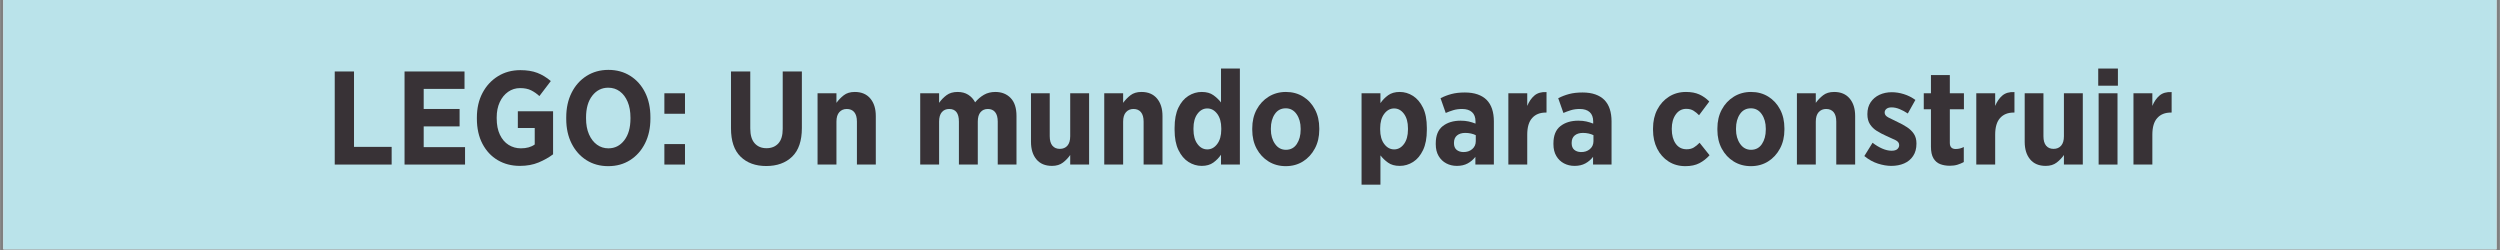 <svg version="1.0" preserveAspectRatio="xMidYMid meet" height="250" viewBox="0 0 1874.88 187.5" zoomAndPan="magnify" width="2500" xmlns:xlink="http://www.w3.org/1999/xlink" xmlns="http://www.w3.org/2000/svg"><rect x="0" y="0" width="1874.88" height="187.5" fill="#808080" stroke="none"/><defs><g></g><clipPath id="07294711e6"><path clip-rule="nonzero" d="M 2.434 0 L 1872.328 0 L 1872.328 187 L 2.434 187 Z M 2.434 0"></path></clipPath></defs><g clip-path="url(#07294711e6)"><path fill-rule="nonzero" fill-opacity="1" d="M 2.434 0 L 1872.445 0 L 1872.445 187 L 2.434 187 Z M 2.434 0" fill="#ffffff"></path><path fill-rule="nonzero" fill-opacity="1" d="M 2.434 0 L 1872.445 0 L 1872.445 187 L 2.434 187 Z M 2.434 0" fill="#bae3ea"></path></g><g fill-opacity="1" fill="#383236"><g transform="translate(244.008, 123.418)"><g><path d="M 6.98 0 L 6.98 -69.812 L 21.441 -69.812 L 21.441 -13.266 L 49.668 -13.266 L 49.668 0 Z M 6.98 0"></path></g></g></g><g fill-opacity="1" fill="#383236"><g transform="translate(296.366, 123.418)"><g><path d="M 6.98 0 L 6.98 -69.812 L 51.961 -69.812 L 51.961 -56.746 L 21.344 -56.746 L 21.344 -41.688 L 48.27 -41.688 L 48.27 -28.621 L 21.344 -28.621 L 21.344 -13.066 L 52.359 -13.066 L 52.359 0 Z M 6.98 0"></path></g></g></g><g fill-opacity="1" fill="#383236"><g transform="translate(353.113, 123.418)"><g><path d="M 36.801 0.996 C 30.551 0.996 25 -0.434 20.145 -3.293 C 15.293 -6.148 11.469 -10.238 8.676 -15.559 C 5.883 -20.879 4.488 -27.16 4.488 -34.406 L 4.488 -35.305 C 4.488 -42.219 5.883 -48.336 8.676 -53.656 C 11.469 -58.973 15.324 -63.164 20.246 -66.223 C 25.164 -69.281 30.785 -70.809 37.102 -70.809 C 42.02 -70.809 46.258 -70.129 49.816 -68.766 C 53.371 -67.402 56.746 -65.355 59.938 -62.633 L 51.363 -51.363 C 49.5 -53.09 47.457 -54.52 45.227 -55.648 C 43 -56.781 40.227 -57.344 36.902 -57.344 C 33.578 -57.344 30.586 -56.414 27.926 -54.555 C 25.266 -52.691 23.172 -50.113 21.641 -46.824 C 20.113 -43.531 19.348 -39.727 19.348 -35.406 L 19.348 -34.605 C 19.348 -29.82 20.145 -25.746 21.742 -22.391 C 23.336 -19.031 25.516 -16.488 28.273 -14.762 C 31.031 -13.031 34.109 -12.168 37.5 -12.168 C 41.754 -12.168 45.211 -13.133 47.871 -15.059 L 47.871 -27.426 L 35.207 -27.426 L 35.207 -39.992 L 61.633 -39.992 L 61.633 -7.68 C 58.441 -5.285 54.801 -3.242 50.715 -1.547 C 46.625 0.148 41.988 0.996 36.801 0.996 Z M 36.801 0.996"></path></g></g></g><g fill-opacity="1" fill="#383236"><g transform="translate(420.131, 123.418)"><g><path d="M 36.004 1.195 C 29.82 1.195 24.367 -0.301 19.648 -3.293 C 14.926 -6.281 11.219 -10.438 8.527 -15.758 C 5.836 -21.078 4.488 -27.227 4.488 -34.207 L 4.488 -35.406 C 4.488 -42.387 5.836 -48.551 8.527 -53.906 C 11.219 -59.258 14.961 -63.445 19.746 -66.473 C 24.535 -69.496 29.984 -71.008 36.102 -71.008 C 42.285 -71.008 47.754 -69.512 52.508 -66.52 C 57.262 -63.527 60.969 -59.375 63.629 -54.055 C 66.289 -48.734 67.617 -42.586 67.617 -35.605 L 67.617 -34.406 C 67.617 -27.426 66.273 -21.258 63.578 -15.906 C 60.887 -10.555 57.164 -6.367 52.41 -3.34 C 47.656 -0.316 42.188 1.195 36.004 1.195 Z M 36.102 -12.168 C 40.957 -12.168 44.93 -14.18 48.02 -18.199 C 51.113 -22.223 52.66 -27.66 52.66 -34.508 L 52.66 -35.207 C 52.66 -39.793 51.945 -43.766 50.516 -47.125 C 49.086 -50.48 47.125 -53.074 44.629 -54.902 C 42.137 -56.73 39.262 -57.645 36.004 -57.645 C 31.148 -57.645 27.16 -55.648 24.035 -51.66 C 20.91 -47.672 19.348 -42.219 19.348 -35.305 L 19.348 -34.605 C 19.348 -30.02 20.078 -26.047 21.543 -22.688 C 23.004 -19.332 25 -16.738 27.527 -14.91 C 30.051 -13.082 32.91 -12.168 36.102 -12.168 Z M 36.102 -12.168"></path></g></g></g><g fill-opacity="1" fill="#383236"><g transform="translate(492.236, 123.418)"><g><path d="M 5.984 -38.098 L 5.984 -53.457 L 21.441 -53.457 L 21.441 -38.098 Z M 5.984 0 L 5.984 -15.359 L 21.441 -15.359 L 21.441 0 Z M 5.984 0"></path></g></g></g><g fill-opacity="1" fill="#383236"><g transform="translate(519.762, 123.418)"><g></g></g></g><g fill-opacity="1" fill="#383236"><g transform="translate(542.101, 123.418)"><g><path d="M 32.512 1.098 C 24.469 1.098 18.051 -1.246 13.266 -5.934 C 8.477 -10.621 6.082 -17.688 6.082 -27.129 L 6.082 -69.812 L 20.543 -69.812 L 20.543 -27.027 C 20.543 -22.105 21.641 -18.418 23.836 -15.957 C 26.031 -13.496 28.988 -12.266 32.711 -12.266 C 36.434 -12.266 39.395 -13.465 41.59 -15.855 C 43.781 -18.25 44.879 -21.875 44.879 -26.727 L 44.879 -69.812 L 59.242 -69.812 L 59.242 -27.426 C 59.242 -17.785 56.812 -10.621 51.961 -5.934 C 47.105 -1.246 40.625 1.098 32.512 1.098 Z M 32.512 1.098"></path></g></g></g><g fill-opacity="1" fill="#383236"><g transform="translate(607.425, 123.418)"><g><path d="M 5.684 0 L 5.684 -53.457 L 19.848 -53.457 L 19.848 -46.277 C 21.375 -48.402 23.203 -50.297 25.332 -51.961 C 27.461 -53.621 30.219 -54.453 33.609 -54.453 C 38.598 -54.453 42.469 -52.824 45.227 -49.566 C 47.988 -46.309 49.367 -41.922 49.367 -36.402 L 49.367 0 L 35.207 0 L 35.207 -32.215 C 35.207 -35.34 34.539 -37.699 33.211 -39.293 C 31.879 -40.891 30.02 -41.688 27.625 -41.688 C 25.297 -41.688 23.422 -40.891 21.992 -39.293 C 20.562 -37.699 19.848 -35.34 19.848 -32.215 L 19.848 0 Z M 5.684 0"></path></g></g></g><g fill-opacity="1" fill="#383236"><g transform="translate(662.077, 123.418)"><g></g></g></g><g fill-opacity="1" fill="#383236"><g transform="translate(684.416, 123.418)"><g><path d="M 5.684 0 L 5.684 -53.457 L 19.848 -53.457 L 19.848 -46.277 C 21.441 -48.535 23.32 -50.465 25.48 -52.059 C 27.641 -53.656 30.387 -54.453 33.711 -54.453 C 36.836 -54.453 39.492 -53.754 41.688 -52.359 C 43.883 -50.961 45.609 -49.066 46.875 -46.676 C 48.801 -49 50.996 -50.879 53.457 -52.309 C 55.918 -53.738 58.773 -54.453 62.031 -54.453 C 66.754 -54.453 70.578 -52.941 73.504 -49.914 C 76.426 -46.891 77.891 -42.418 77.891 -36.5 L 77.891 0 L 63.828 0 L 63.828 -32.215 C 63.828 -35.34 63.18 -37.699 61.883 -39.293 C 60.586 -40.891 58.773 -41.688 56.449 -41.688 C 54.121 -41.688 52.277 -40.891 50.914 -39.293 C 49.551 -37.699 48.867 -35.34 48.867 -32.215 L 48.867 0 L 34.707 0 L 34.707 -32.215 C 34.707 -38.531 32.281 -41.688 27.426 -41.688 C 25.098 -41.688 23.254 -40.891 21.891 -39.293 C 20.527 -37.699 19.848 -35.34 19.848 -32.215 L 19.848 0 Z M 5.684 0"></path></g></g></g><g fill-opacity="1" fill="#383236"><g transform="translate(767.791, 123.418)"><g><path d="M 21.145 0.996 C 16.09 0.996 12.199 -0.633 9.473 -3.891 C 6.75 -7.148 5.387 -11.535 5.387 -17.055 L 5.387 -53.457 L 19.449 -53.457 L 19.449 -21.242 C 19.449 -18.117 20.113 -15.758 21.441 -14.16 C 22.773 -12.566 24.633 -11.77 27.027 -11.77 C 29.422 -11.77 31.316 -12.566 32.711 -14.16 C 34.109 -15.758 34.805 -18.117 34.805 -21.242 L 34.805 -53.457 L 48.969 -53.457 L 48.969 0 L 34.805 0 L 34.805 -7.18 C 33.344 -5.055 31.531 -3.156 29.371 -1.496 C 27.211 0.168 24.469 0.996 21.145 0.996 Z M 21.145 0.996"></path></g></g></g><g fill-opacity="1" fill="#383236"><g transform="translate(822.443, 123.418)"><g><path d="M 5.684 0 L 5.684 -53.457 L 19.848 -53.457 L 19.848 -46.277 C 21.375 -48.402 23.203 -50.297 25.332 -51.961 C 27.461 -53.621 30.219 -54.453 33.609 -54.453 C 38.598 -54.453 42.469 -52.824 45.227 -49.566 C 47.988 -46.309 49.367 -41.922 49.367 -36.402 L 49.367 0 L 35.207 0 L 35.207 -32.215 C 35.207 -35.34 34.539 -37.699 33.211 -39.293 C 31.879 -40.891 30.02 -41.688 27.625 -41.688 C 25.297 -41.688 23.422 -40.891 21.992 -39.293 C 20.562 -37.699 19.848 -35.34 19.848 -32.215 L 19.848 0 Z M 5.684 0"></path></g></g></g><g fill-opacity="1" fill="#383236"><g transform="translate(877.095, 123.418)"><g><path d="M 24.137 0.996 C 20.609 0.996 17.305 0.016 14.211 -1.945 C 11.121 -3.906 8.609 -6.883 6.684 -10.871 C 4.754 -14.859 3.789 -19.879 3.789 -25.93 L 3.789 -27.527 C 3.789 -33.645 4.738 -38.68 6.633 -42.637 C 8.527 -46.59 11.035 -49.551 14.16 -51.512 C 17.285 -53.473 20.609 -54.453 24.137 -54.453 C 27.727 -54.453 30.652 -53.641 32.91 -52.012 C 35.172 -50.383 37.066 -48.57 38.598 -46.574 L 38.598 -72.008 L 52.758 -72.008 L 52.758 0 L 38.598 0 L 38.598 -7.379 C 37.066 -5.121 35.156 -3.156 32.863 -1.496 C 30.566 0.168 27.66 0.996 24.137 0.996 Z M 28.324 -11.371 C 31.25 -11.371 33.727 -12.715 35.754 -15.41 C 37.781 -18.102 38.797 -21.707 38.797 -26.23 L 38.797 -27.227 C 38.797 -31.746 37.781 -35.355 35.754 -38.047 C 33.727 -40.742 31.25 -42.086 28.324 -42.086 C 25.398 -42.086 22.938 -40.742 20.945 -38.047 C 18.949 -35.355 17.953 -31.746 17.953 -27.227 L 17.953 -26.23 C 17.953 -21.707 18.949 -18.102 20.945 -15.41 C 22.938 -12.715 25.398 -11.371 28.324 -11.371 Z M 28.324 -11.371"></path></g></g></g><g fill-opacity="1" fill="#383236"><g transform="translate(935.537, 123.418)"><g><path d="M 28.723 1.195 C 23.938 1.195 19.648 0.035 15.855 -2.293 C 12.066 -4.621 9.074 -7.828 6.883 -11.918 C 4.688 -16.008 3.59 -20.711 3.59 -26.031 L 3.59 -27.129 C 3.59 -32.445 4.688 -37.148 6.883 -41.238 C 9.074 -45.328 12.086 -48.551 15.906 -50.914 C 19.73 -53.273 24.035 -54.453 28.824 -54.453 C 33.676 -54.453 37.98 -53.289 41.738 -50.961 C 45.496 -48.637 48.453 -45.426 50.613 -41.34 C 52.773 -37.25 53.855 -32.547 53.855 -27.227 L 53.855 -26.129 C 53.855 -20.879 52.758 -16.191 50.562 -12.066 C 48.371 -7.945 45.395 -4.703 41.637 -2.344 C 37.883 0.016 33.578 1.195 28.723 1.195 Z M 28.824 -11.07 C 32.348 -11.07 35.07 -12.516 37 -15.41 C 38.93 -18.301 39.895 -21.906 39.895 -26.23 L 39.895 -26.926 C 39.895 -31.25 38.879 -34.871 36.852 -37.797 C 34.824 -40.723 32.113 -42.188 28.723 -42.188 C 25.199 -42.188 22.457 -40.742 20.496 -37.848 C 18.535 -34.957 17.555 -31.348 17.555 -27.027 L 17.555 -26.328 C 17.555 -22.074 18.582 -18.469 20.645 -15.508 C 22.707 -12.551 25.43 -11.07 28.824 -11.07 Z M 28.824 -11.07"></path></g></g></g><g fill-opacity="1" fill="#383236"><g transform="translate(993.081, 123.418)"><g></g></g></g><g fill-opacity="1" fill="#383236"><g transform="translate(1015.421, 123.418)"><g><path d="M 5.684 15.059 L 5.684 -53.457 L 19.848 -53.457 L 19.848 -46.074 C 21.375 -48.336 23.289 -50.297 25.582 -51.961 C 27.875 -53.621 30.785 -54.453 34.309 -54.453 C 37.832 -54.453 41.141 -53.473 44.23 -51.512 C 47.324 -49.551 49.832 -46.59 51.762 -42.637 C 53.688 -38.68 54.652 -33.645 54.652 -27.527 L 54.652 -25.93 C 54.652 -19.879 53.707 -14.859 51.809 -10.871 C 49.914 -6.883 47.422 -3.906 44.332 -1.945 C 41.238 0.016 37.898 0.996 34.309 0.996 C 30.719 0.996 27.793 0.184 25.531 -1.445 C 23.27 -3.074 21.375 -4.887 19.848 -6.883 L 19.848 15.059 Z M 30.117 -11.371 C 33.043 -11.371 35.504 -12.715 37.5 -15.41 C 39.492 -18.102 40.492 -21.707 40.492 -26.23 L 40.492 -27.227 C 40.492 -31.746 39.492 -35.355 37.5 -38.047 C 35.504 -40.742 33.043 -42.086 30.117 -42.086 C 27.195 -42.086 24.719 -40.742 22.688 -38.047 C 20.66 -35.355 19.648 -31.746 19.648 -27.227 L 19.648 -26.23 C 19.648 -21.707 20.66 -18.102 22.688 -15.41 C 24.719 -12.715 27.195 -11.371 30.117 -11.371 Z M 30.117 -11.371"></path></g></g></g><g fill-opacity="1" fill="#383236"><g transform="translate(1073.863, 123.418)"><g><path d="M 18.75 0.996 C 15.824 0.996 13.164 0.367 10.77 -0.898 C 8.379 -2.16 6.465 -4.008 5.035 -6.434 C 3.605 -8.859 2.891 -11.801 2.891 -15.258 L 2.891 -15.855 C 2.891 -21.773 4.637 -26.098 8.129 -28.824 C 11.617 -31.547 16.09 -32.91 21.543 -32.91 C 23.801 -32.91 25.812 -32.711 27.574 -32.312 C 29.336 -31.914 31.051 -31.383 32.711 -30.719 L 32.711 -32.312 C 32.711 -35.438 31.832 -37.781 30.07 -39.344 C 28.309 -40.906 25.832 -41.688 22.641 -41.688 C 20.18 -41.688 17.934 -41.371 15.906 -40.742 C 13.879 -40.109 12.035 -39.426 10.371 -38.695 L 6.484 -49.766 C 9.074 -51.098 11.801 -52.145 14.66 -52.906 C 17.52 -53.672 20.879 -54.055 24.734 -54.055 C 28.391 -54.055 31.582 -53.574 34.309 -52.609 C 37.035 -51.645 39.262 -50.297 40.988 -48.57 C 42.852 -46.707 44.23 -44.414 45.129 -41.688 C 46.027 -38.961 46.477 -35.871 46.477 -32.414 L 46.477 0 L 32.613 0 L 32.613 -5.785 C 31.016 -3.723 29.09 -2.078 26.828 -0.848 C 24.566 0.383 21.875 0.996 18.75 0.996 Z M 23.438 -9.375 C 26.164 -9.309 28.422 -10.039 30.219 -11.57 C 32.016 -13.098 32.91 -15.094 32.91 -17.555 L 32.91 -22.039 C 31.848 -22.574 30.633 -22.988 29.27 -23.289 C 27.91 -23.586 26.496 -23.734 25.031 -23.734 C 22.441 -23.734 20.379 -23.105 18.848 -21.84 C 17.32 -20.578 16.555 -18.715 16.555 -16.258 L 16.555 -16.059 C 16.555 -13.863 17.188 -12.219 18.449 -11.121 C 19.715 -10.023 21.375 -9.441 23.438 -9.375 Z M 23.438 -9.375"></path></g></g></g><g fill-opacity="1" fill="#383236"><g transform="translate(1125.523, 123.418)"><g><path d="M 5.684 0 L 5.684 -53.457 L 19.848 -53.457 L 19.848 -43.98 C 21.176 -47.238 22.973 -49.832 25.23 -51.762 C 27.492 -53.688 30.52 -54.555 34.309 -54.355 L 34.309 -38.996 L 33.711 -38.996 C 29.387 -38.996 25.996 -37.633 23.535 -34.906 C 21.078 -32.18 19.848 -28.023 19.848 -22.441 L 19.848 0 Z M 5.684 0"></path></g></g></g><g fill-opacity="1" fill="#383236"><g transform="translate(1162.124, 123.418)"><g><path d="M 18.75 0.996 C 15.824 0.996 13.164 0.367 10.77 -0.898 C 8.379 -2.16 6.465 -4.008 5.035 -6.434 C 3.605 -8.859 2.891 -11.801 2.891 -15.258 L 2.891 -15.855 C 2.891 -21.773 4.637 -26.098 8.129 -28.824 C 11.617 -31.547 16.09 -32.91 21.543 -32.91 C 23.801 -32.91 25.812 -32.711 27.574 -32.312 C 29.336 -31.914 31.051 -31.383 32.711 -30.719 L 32.711 -32.312 C 32.711 -35.438 31.832 -37.781 30.07 -39.344 C 28.309 -40.906 25.832 -41.688 22.641 -41.688 C 20.18 -41.688 17.934 -41.371 15.906 -40.742 C 13.879 -40.109 12.035 -39.426 10.371 -38.695 L 6.484 -49.766 C 9.074 -51.098 11.801 -52.145 14.66 -52.906 C 17.52 -53.672 20.879 -54.055 24.734 -54.055 C 28.391 -54.055 31.582 -53.574 34.309 -52.609 C 37.035 -51.645 39.262 -50.297 40.988 -48.57 C 42.852 -46.707 44.23 -44.414 45.129 -41.688 C 46.027 -38.961 46.477 -35.871 46.477 -32.414 L 46.477 0 L 32.613 0 L 32.613 -5.785 C 31.016 -3.723 29.09 -2.078 26.828 -0.848 C 24.566 0.383 21.875 0.996 18.75 0.996 Z M 23.438 -9.375 C 26.164 -9.309 28.422 -10.039 30.219 -11.57 C 32.016 -13.098 32.91 -15.094 32.91 -17.555 L 32.91 -22.039 C 31.848 -22.574 30.633 -22.988 29.27 -23.289 C 27.91 -23.586 26.496 -23.734 25.031 -23.734 C 22.441 -23.734 20.379 -23.105 18.848 -21.84 C 17.32 -20.578 16.555 -18.715 16.555 -16.258 L 16.555 -16.059 C 16.555 -13.863 17.188 -12.219 18.449 -11.121 C 19.715 -10.023 21.375 -9.441 23.438 -9.375 Z M 23.438 -9.375"></path></g></g></g><g fill-opacity="1" fill="#383236"><g transform="translate(1213.784, 123.418)"><g></g></g></g><g fill-opacity="1" fill="#383236"><g transform="translate(1236.124, 123.418)"><g><path d="M 27.824 1.195 C 23.105 1.195 18.914 0.035 15.258 -2.293 C 11.602 -4.621 8.742 -7.828 6.684 -11.918 C 4.621 -16.008 3.59 -20.676 3.59 -25.93 L 3.59 -27.129 C 3.59 -32.445 4.652 -37.148 6.781 -41.238 C 8.91 -45.328 11.836 -48.551 15.559 -50.914 C 19.281 -53.273 23.535 -54.453 28.324 -54.453 C 32.18 -54.453 35.488 -53.84 38.246 -52.609 C 41.008 -51.379 43.516 -49.602 45.777 -47.273 L 38.098 -37 C 36.836 -38.332 35.453 -39.461 33.957 -40.391 C 32.461 -41.32 30.652 -41.789 28.523 -41.789 C 25.266 -41.789 22.641 -40.391 20.645 -37.598 C 18.648 -34.805 17.652 -31.25 17.652 -26.926 L 17.652 -26.527 C 17.652 -22.074 18.633 -18.449 20.594 -15.656 C 22.555 -12.867 25.297 -11.469 28.824 -11.469 C 30.949 -11.469 32.746 -11.918 34.207 -12.816 C 35.672 -13.715 37.102 -14.895 38.496 -16.355 L 45.977 -6.98 C 43.781 -4.52 41.254 -2.543 38.398 -1.047 C 35.539 0.449 32.016 1.195 27.824 1.195 Z M 27.824 1.195"></path></g></g></g><g fill-opacity="1" fill="#383236"><g transform="translate(1284.393, 123.418)"><g><path d="M 28.723 1.195 C 23.938 1.195 19.648 0.035 15.855 -2.293 C 12.066 -4.621 9.074 -7.828 6.883 -11.918 C 4.688 -16.008 3.59 -20.711 3.59 -26.031 L 3.59 -27.129 C 3.59 -32.445 4.688 -37.148 6.883 -41.238 C 9.074 -45.328 12.086 -48.551 15.906 -50.914 C 19.73 -53.273 24.035 -54.453 28.824 -54.453 C 33.676 -54.453 37.98 -53.289 41.738 -50.961 C 45.496 -48.637 48.453 -45.426 50.613 -41.34 C 52.773 -37.25 53.855 -32.547 53.855 -27.227 L 53.855 -26.129 C 53.855 -20.879 52.758 -16.191 50.562 -12.066 C 48.371 -7.945 45.395 -4.703 41.637 -2.344 C 37.883 0.016 33.578 1.195 28.723 1.195 Z M 28.824 -11.07 C 32.348 -11.07 35.07 -12.516 37 -15.41 C 38.93 -18.301 39.895 -21.906 39.895 -26.23 L 39.895 -26.926 C 39.895 -31.25 38.879 -34.871 36.852 -37.797 C 34.824 -40.723 32.113 -42.188 28.723 -42.188 C 25.199 -42.188 22.457 -40.742 20.496 -37.848 C 18.535 -34.957 17.555 -31.348 17.555 -27.027 L 17.555 -26.328 C 17.555 -22.074 18.582 -18.469 20.645 -15.508 C 22.707 -12.551 25.43 -11.07 28.824 -11.07 Z M 28.824 -11.07"></path></g></g></g><g fill-opacity="1" fill="#383236"><g transform="translate(1341.938, 123.418)"><g><path d="M 5.684 0 L 5.684 -53.457 L 19.848 -53.457 L 19.848 -46.277 C 21.375 -48.402 23.203 -50.297 25.332 -51.961 C 27.461 -53.621 30.219 -54.453 33.609 -54.453 C 38.598 -54.453 42.469 -52.824 45.227 -49.566 C 47.988 -46.309 49.367 -41.922 49.367 -36.402 L 49.367 0 L 35.207 0 L 35.207 -32.215 C 35.207 -35.34 34.539 -37.699 33.211 -39.293 C 31.879 -40.891 30.02 -41.688 27.625 -41.688 C 25.297 -41.688 23.422 -40.891 21.992 -39.293 C 20.562 -37.699 19.848 -35.34 19.848 -32.215 L 19.848 0 Z M 5.684 0"></path></g></g></g><g fill-opacity="1" fill="#383236"><g transform="translate(1396.59, 123.418)"><g><path d="M 21.84 0.996 C 18.715 0.996 15.375 0.434 11.816 -0.699 C 8.262 -1.828 4.855 -3.723 1.598 -6.383 L 7.777 -16.355 C 10.172 -14.496 12.598 -13.031 15.059 -11.969 C 17.52 -10.902 19.848 -10.371 22.039 -10.371 C 24.035 -10.371 25.48 -10.789 26.379 -11.617 C 27.277 -12.449 27.727 -13.398 27.727 -14.461 L 27.727 -14.66 C 27.727 -16.191 26.828 -17.402 25.031 -18.301 C 23.238 -19.199 20.879 -20.277 17.953 -21.543 C 15.426 -22.672 13.098 -23.902 10.969 -25.23 C 8.844 -26.562 7.129 -28.223 5.836 -30.219 C 4.539 -32.215 3.891 -34.707 3.891 -37.699 L 3.891 -37.898 C 3.891 -41.355 4.703 -44.297 6.332 -46.723 C 7.961 -49.152 10.156 -51.012 12.914 -52.309 C 15.676 -53.605 18.781 -54.254 22.238 -54.254 C 25.164 -54.254 28.176 -53.773 31.266 -52.809 C 34.359 -51.844 37.234 -50.398 39.895 -48.469 L 34.207 -38.297 C 32.215 -39.625 30.168 -40.723 28.074 -41.59 C 25.98 -42.453 23.969 -42.883 22.039 -42.883 C 20.379 -42.883 19.098 -42.52 18.199 -41.789 C 17.305 -41.055 16.855 -40.16 16.855 -39.094 L 16.855 -38.895 C 16.855 -37.5 17.754 -36.32 19.547 -35.355 C 21.344 -34.391 23.668 -33.242 26.527 -31.914 C 29.121 -30.719 31.48 -29.422 33.609 -28.023 C 35.738 -26.629 37.449 -24.965 38.746 -23.039 C 40.043 -21.109 40.691 -18.715 40.691 -15.855 L 40.691 -15.656 C 40.691 -12 39.859 -8.926 38.195 -6.434 C 36.535 -3.938 34.293 -2.078 31.465 -0.848 C 28.641 0.383 25.43 0.996 21.84 0.996 Z M 21.84 0.996"></path></g></g></g><g fill-opacity="1" fill="#383236"><g transform="translate(1440.272, 123.418)"><g><path d="M 22.039 0.898 C 19.316 0.898 16.887 0.48 14.762 -0.348 C 12.633 -1.18 10.953 -2.645 9.723 -4.738 C 8.492 -6.832 7.879 -9.707 7.879 -13.363 L 7.879 -41.488 L 2.492 -41.488 L 2.492 -53.457 L 7.879 -53.457 L 7.879 -67.121 L 22.039 -67.121 L 22.039 -53.457 L 32.613 -53.457 L 32.613 -41.488 L 22.039 -41.488 L 22.039 -16.258 C 22.039 -13.199 23.504 -11.668 26.43 -11.668 C 27.559 -11.668 28.641 -11.801 29.672 -12.066 C 30.699 -12.332 31.648 -12.699 32.512 -13.164 L 32.512 -1.895 C 31.117 -1.098 29.555 -0.434 27.824 0.102 C 26.098 0.633 24.168 0.898 22.039 0.898 Z M 22.039 0.898"></path></g></g></g><g fill-opacity="1" fill="#383236"><g transform="translate(1476.474, 123.418)"><g><path d="M 5.684 0 L 5.684 -53.457 L 19.848 -53.457 L 19.848 -43.98 C 21.176 -47.238 22.973 -49.832 25.23 -51.762 C 27.492 -53.688 30.52 -54.555 34.309 -54.355 L 34.309 -38.996 L 33.711 -38.996 C 29.387 -38.996 25.996 -37.633 23.535 -34.906 C 21.078 -32.18 19.848 -28.023 19.848 -22.441 L 19.848 0 Z M 5.684 0"></path></g></g></g><g fill-opacity="1" fill="#383236"><g transform="translate(1513.075, 123.418)"><g><path d="M 21.145 0.996 C 16.09 0.996 12.199 -0.633 9.473 -3.891 C 6.75 -7.148 5.387 -11.535 5.387 -17.055 L 5.387 -53.457 L 19.449 -53.457 L 19.449 -21.242 C 19.449 -18.117 20.113 -15.758 21.441 -14.16 C 22.773 -12.566 24.633 -11.77 27.027 -11.77 C 29.422 -11.77 31.316 -12.566 32.711 -14.16 C 34.109 -15.758 34.805 -18.117 34.805 -21.242 L 34.805 -53.457 L 48.969 -53.457 L 48.969 0 L 34.805 0 L 34.805 -7.18 C 33.344 -5.055 31.531 -3.156 29.371 -1.496 C 27.211 0.168 24.469 0.996 21.145 0.996 Z M 21.145 0.996"></path></g></g></g><g fill-opacity="1" fill="#383236"><g transform="translate(1567.727, 123.418)"><g><path d="M 5.883 -59.141 L 5.883 -72.008 L 20.645 -72.008 L 20.645 -59.141 Z M 6.184 0 L 6.184 -53.457 L 20.344 -53.457 L 20.344 0 Z M 6.184 0"></path></g></g></g><g fill-opacity="1" fill="#383236"><g transform="translate(1594.355, 123.418)"><g><path d="M 5.684 0 L 5.684 -53.457 L 19.848 -53.457 L 19.848 -43.98 C 21.176 -47.238 22.973 -49.832 25.23 -51.762 C 27.492 -53.688 30.52 -54.555 34.309 -54.355 L 34.309 -38.996 L 33.711 -38.996 C 29.387 -38.996 25.996 -37.633 23.535 -34.906 C 21.078 -32.18 19.848 -28.023 19.848 -22.441 L 19.848 0 Z M 5.684 0"></path></g></g></g></svg>